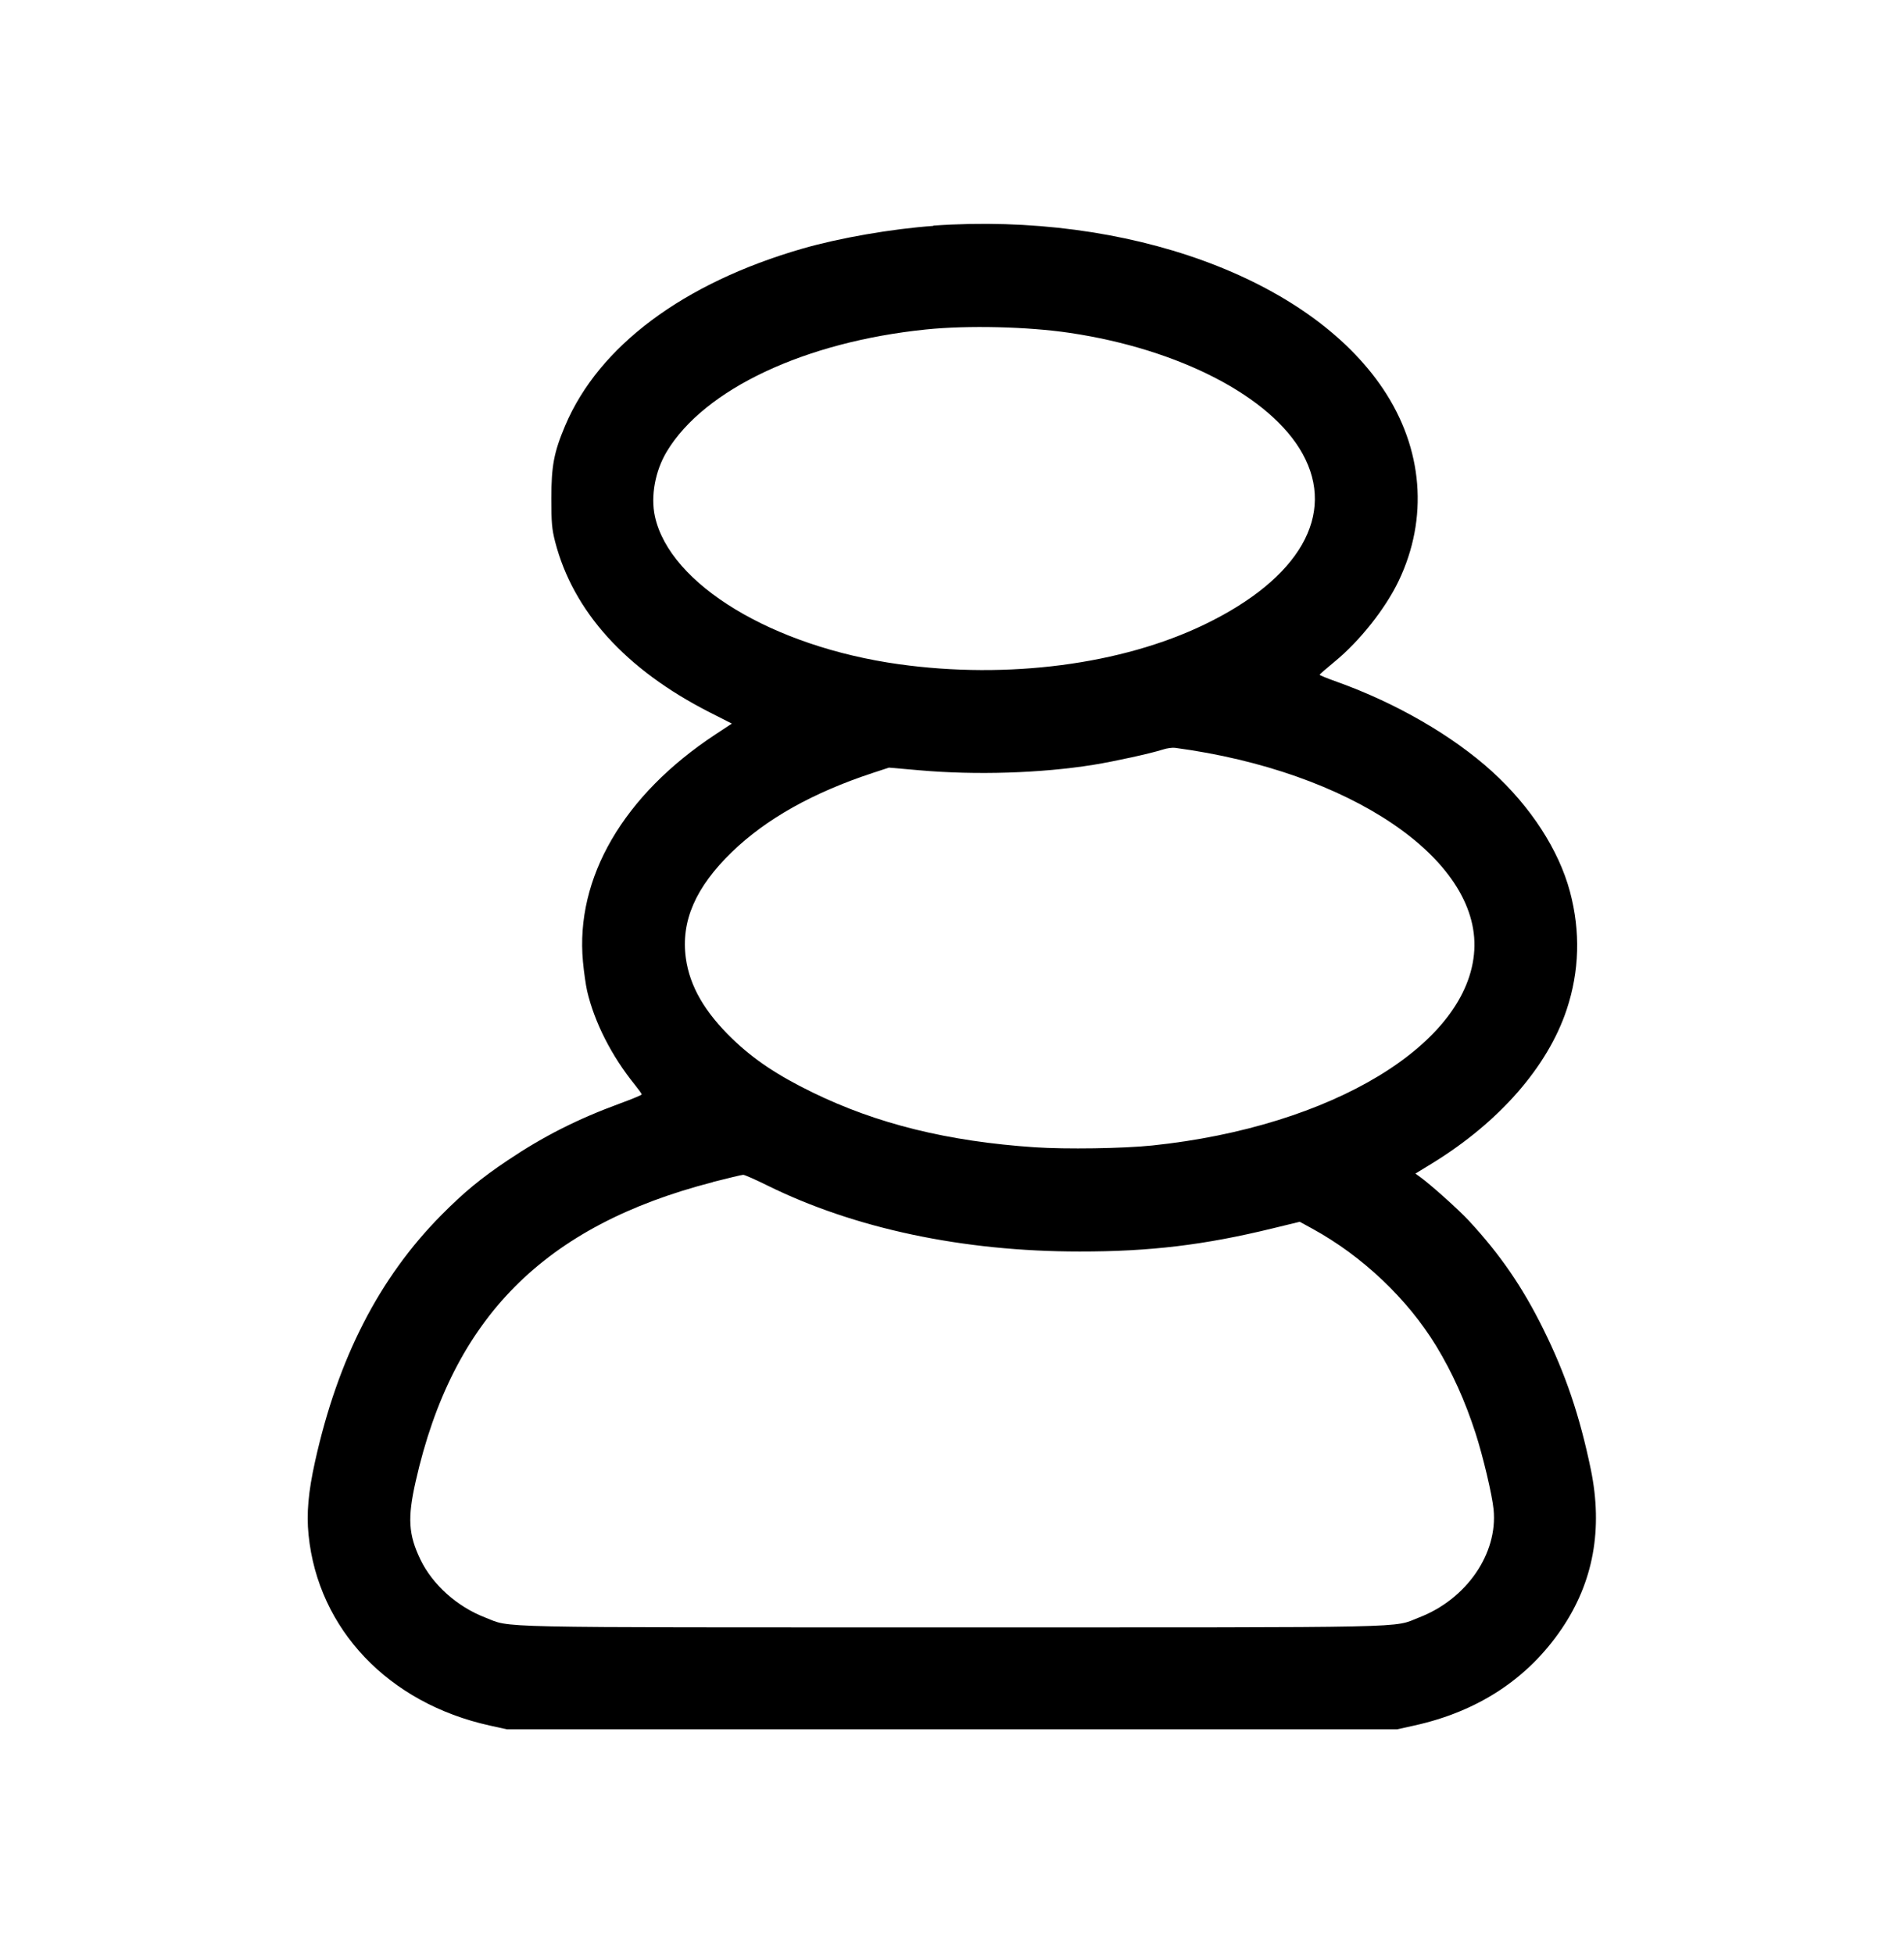 <?xml version="1.0" encoding="UTF-8"?>
<svg id="Calque_1" xmlns="http://www.w3.org/2000/svg" viewBox="0 0 201.16 206.35">
  <defs>
    <style>
      .cls-1 {
        fill-rule: evenodd;
      }
    </style>
  </defs>
  <path class="cls-1" d="M98.62,23.86c-4.39.31-9.92,1.27-13.84,2.4-12.58,3.63-21.51,10.29-25.07,18.7-1.19,2.82-1.46,4.25-1.46,7.69,0,2.6.06,3.23.4,4.57,1.91,7.37,7.45,13.49,16.29,18l2.38,1.21-1.76,1.16c-9.7,6.4-14.79,15.14-13.97,23.98.1,1.09.3,2.48.44,3.1.77,3.3,2.58,6.87,5.03,9.89.41.51.74.97.74,1.04,0,.06-1.03.49-2.29.95-4.5,1.65-8.11,3.48-11.86,6-2.85,1.91-4.63,3.38-7,5.77-6.59,6.65-10.94,15.13-13.36,26.03-.72,3.24-.92,5.52-.69,7.78,1.01,9.96,8.44,17.77,19.15,20.13l1.81.4h94.04l1.81-.4c6.72-1.48,11.98-4.92,15.57-10.2,3.36-4.94,4.39-10.55,3.09-16.86-1.17-5.65-2.66-10.06-5.02-14.82-2.2-4.45-4.56-7.88-7.85-11.43-1.08-1.17-4.03-3.81-5.16-4.63l-.5-.36,1.78-1.09c7.08-4.35,12.19-10.19,14.2-16.23,1.35-4.06,1.47-8.25.35-12.45-1.18-4.42-4.15-8.99-8.24-12.71-4.15-3.77-10.14-7.23-16.37-9.46-1.02-.36-1.85-.7-1.84-.75,0-.05.71-.66,1.57-1.37,2.65-2.17,5.37-5.6,6.77-8.52,3.18-6.63,2.59-13.99-1.62-20.28-7.85-11.73-27.05-18.71-47.54-17.27ZM97.84,34.8c-12.81,1.31-23.42,6.3-27.39,12.89-1.23,2.04-1.72,4.71-1.26,6.84,1.56,7.19,12.43,13.77,25.8,15.63,11.5,1.6,23.49.04,32.27-4.2,10.06-4.85,13.93-11.6,10.35-18.05-3.34-6.02-13.01-11.03-24.59-12.75-4.43-.66-10.81-.81-15.18-.36ZM122.86,79.17c-1.27.41-5.1,1.25-7.32,1.61-5.54.89-12.44,1.11-18.41.58l-3.21-.28-1.71.56c-6.32,2.08-11.26,4.85-14.88,8.35-3.85,3.73-5.41,7.32-4.87,11.22.41,2.96,2,5.71,4.93,8.53,2.25,2.17,4.75,3.84,8.46,5.65,6.81,3.32,14.29,5.17,23.47,5.79,3.3.22,9.35.13,12.42-.19,19-1.98,33.44-10.73,34.02-20.62.57-9.65-13.12-18.91-31.61-21.38-.28-.04-.87.04-1.29.18ZM75.32,124.86c-17.83,4.6-27.5,14.33-31.4,31.6-.88,3.88-.77,5.63.5,8.27,1.28,2.65,3.87,4.97,6.82,6.11,2.91,1.12-.64,1.05,49.35,1.05s46.44.08,49.35-1.05c5-1.93,8.32-6.74,7.86-11.4-.15-1.55-1.12-5.62-1.9-8.04-1.13-3.48-2.46-6.42-4.17-9.24-3.03-4.97-7.8-9.49-13.06-12.37l-1.35-.74-2.88.7c-7.17,1.75-12.93,2.45-20.39,2.44-12.33,0-23.79-2.43-33.03-7-1.23-.61-2.35-1.1-2.5-1.1-.15,0-1.59.35-3.21.76Z"/>
</svg>